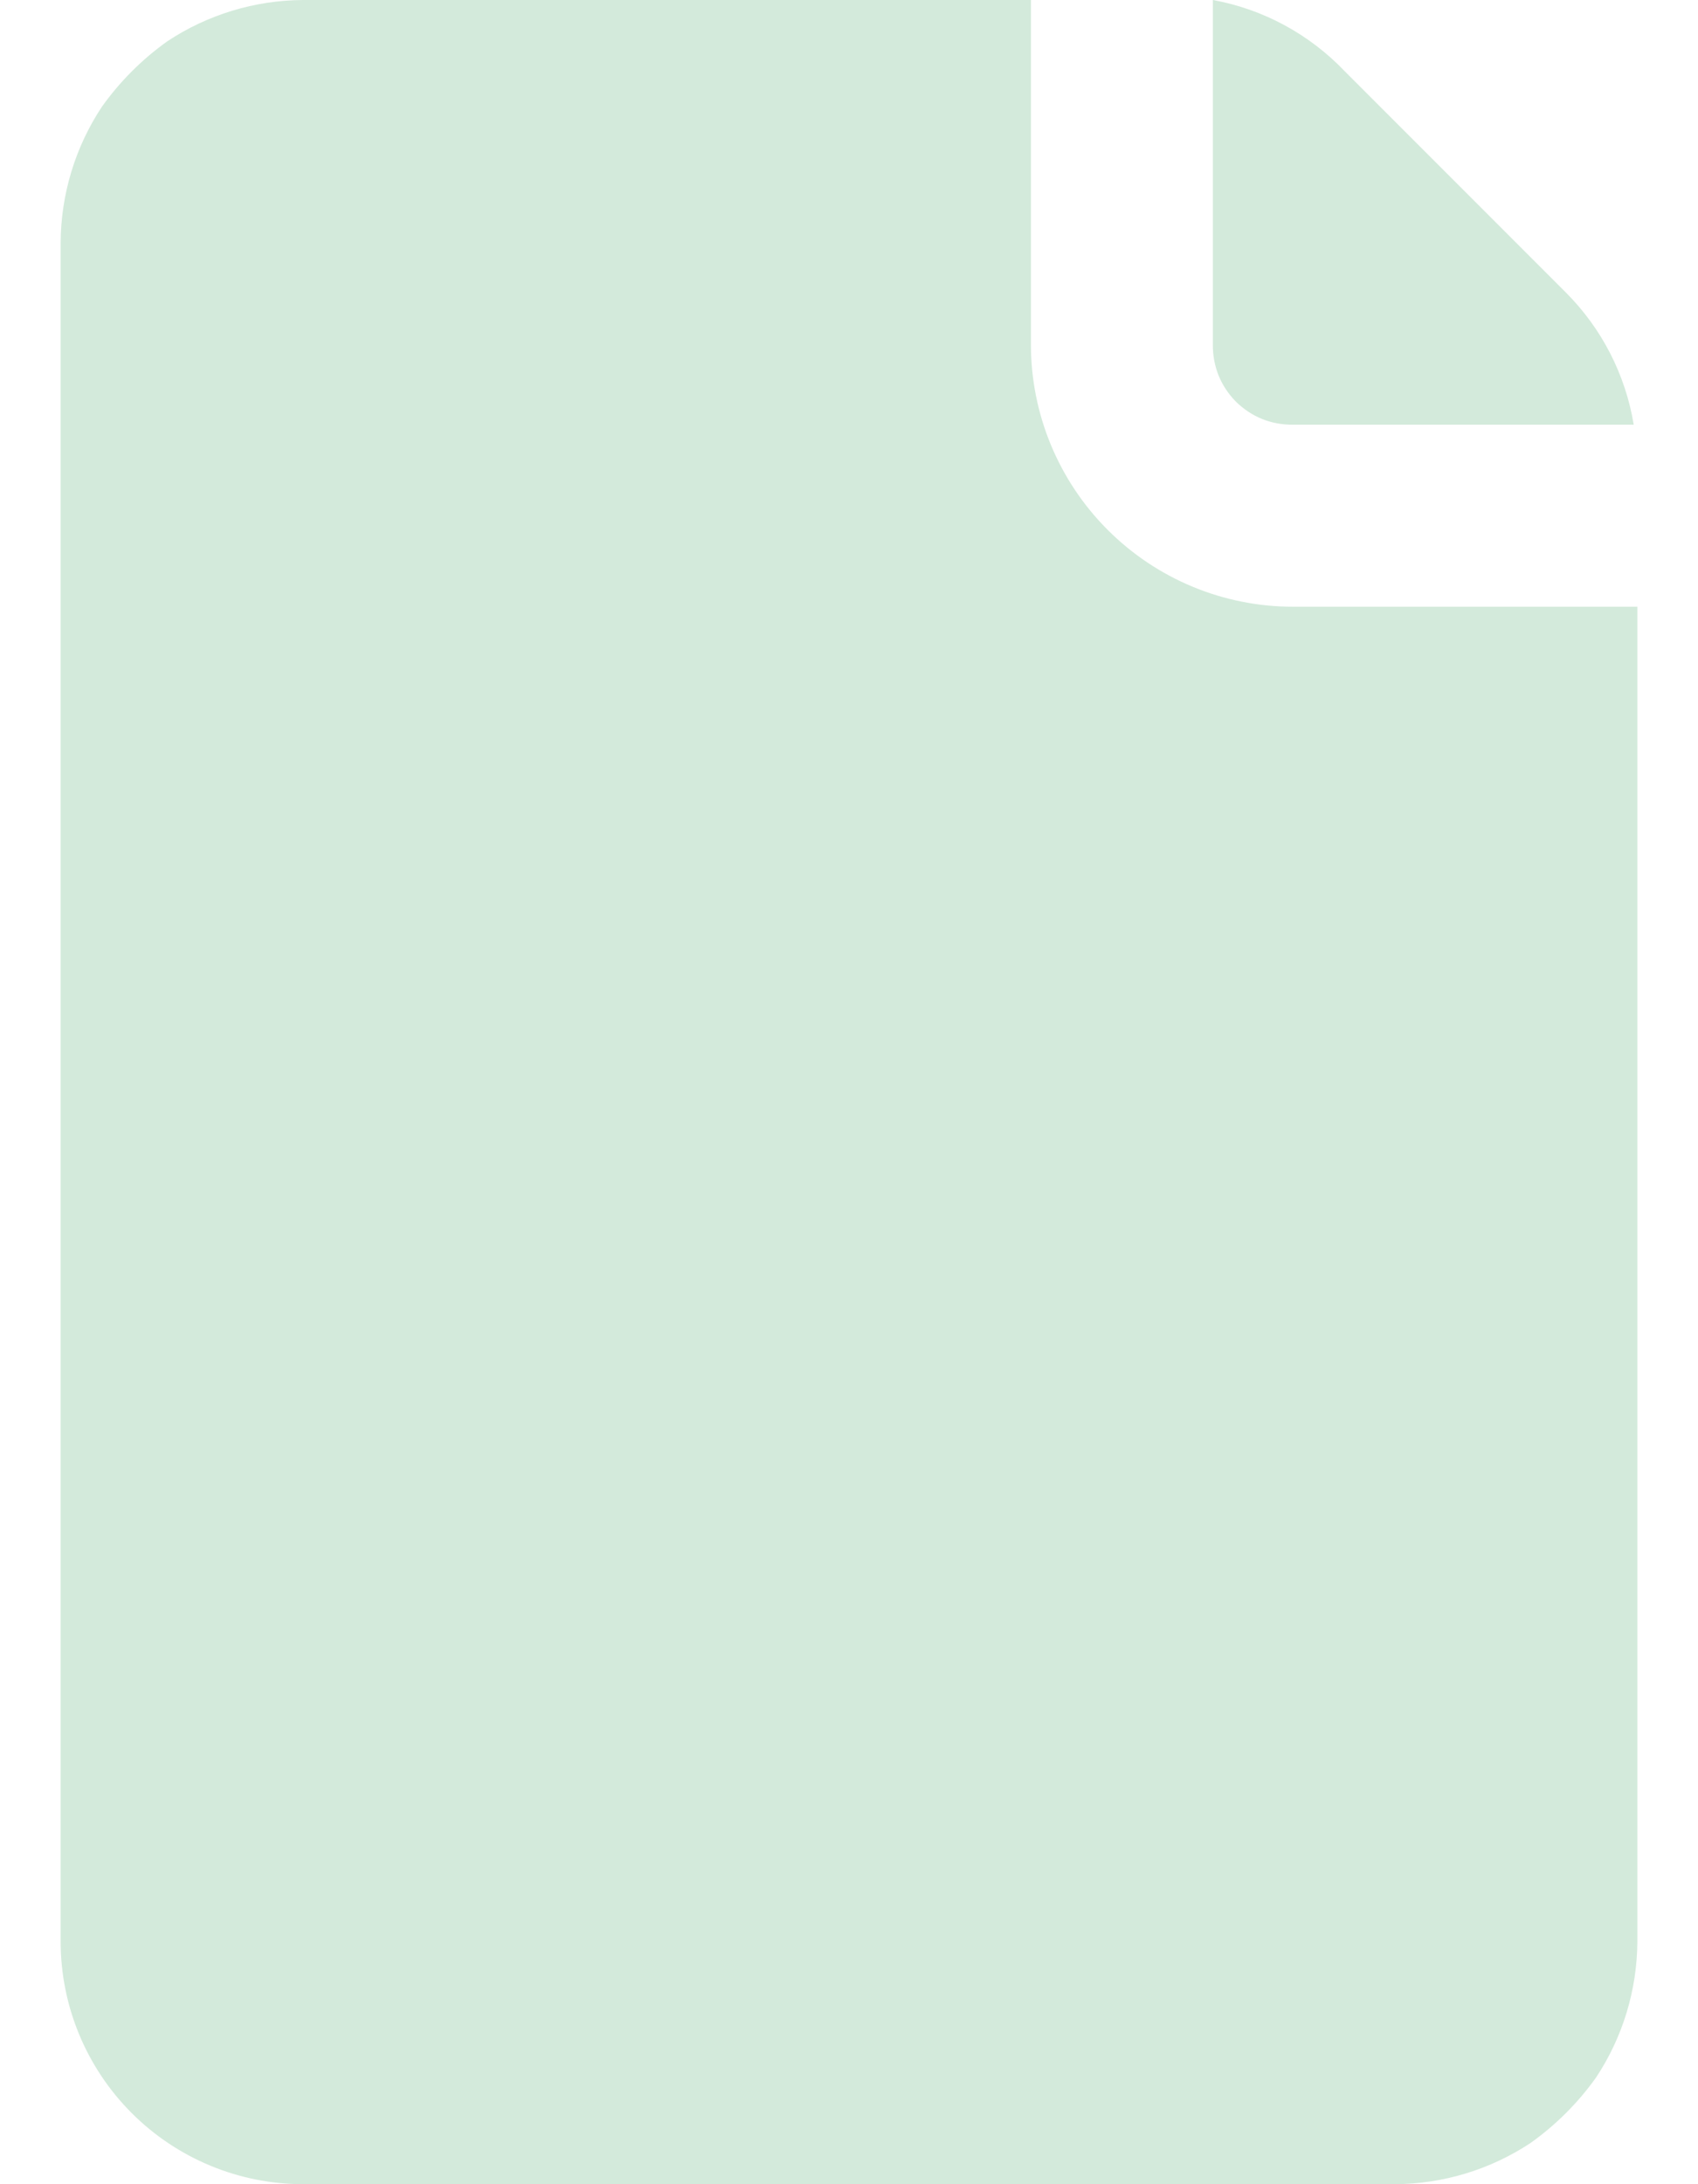 <?xml version="1.0" encoding="UTF-8"?>
<svg xmlns="http://www.w3.org/2000/svg" width="14" height="18" viewBox="0 0 14 18" fill="none">
  <path d="M10.66 5C10.087 5 9.538 4.772 9.133 4.367C8.728 3.962 8.5 3.413 8.5 2.84V0H2.5C2.102 0.002 1.712 0.12 1.38 0.34C1.171 0.489 0.989 0.671 0.84 0.88C0.62 1.212 0.502 1.602 0.5 2V16C0.5 16.53 0.711 17.039 1.086 17.414C1.461 17.789 1.97 18 2.5 18H11.5C11.898 17.998 12.288 17.88 12.62 17.66C12.829 17.511 13.011 17.329 13.16 17.12C13.38 16.788 13.498 16.398 13.5 16V5H10.66Z" fill="#D3EADB"></path>
  <path d="M12.91 2.41L11.09 0.59C10.798 0.283 10.417 0.076 10 0V2.84C9.999 2.927 10.015 3.013 10.047 3.094C10.08 3.175 10.129 3.248 10.19 3.31C10.252 3.371 10.325 3.42 10.406 3.453C10.486 3.485 10.573 3.501 10.66 3.5H13.47C13.402 3.087 13.206 2.706 12.91 2.41Z" fill="#D3EADB"></path>
</svg>

